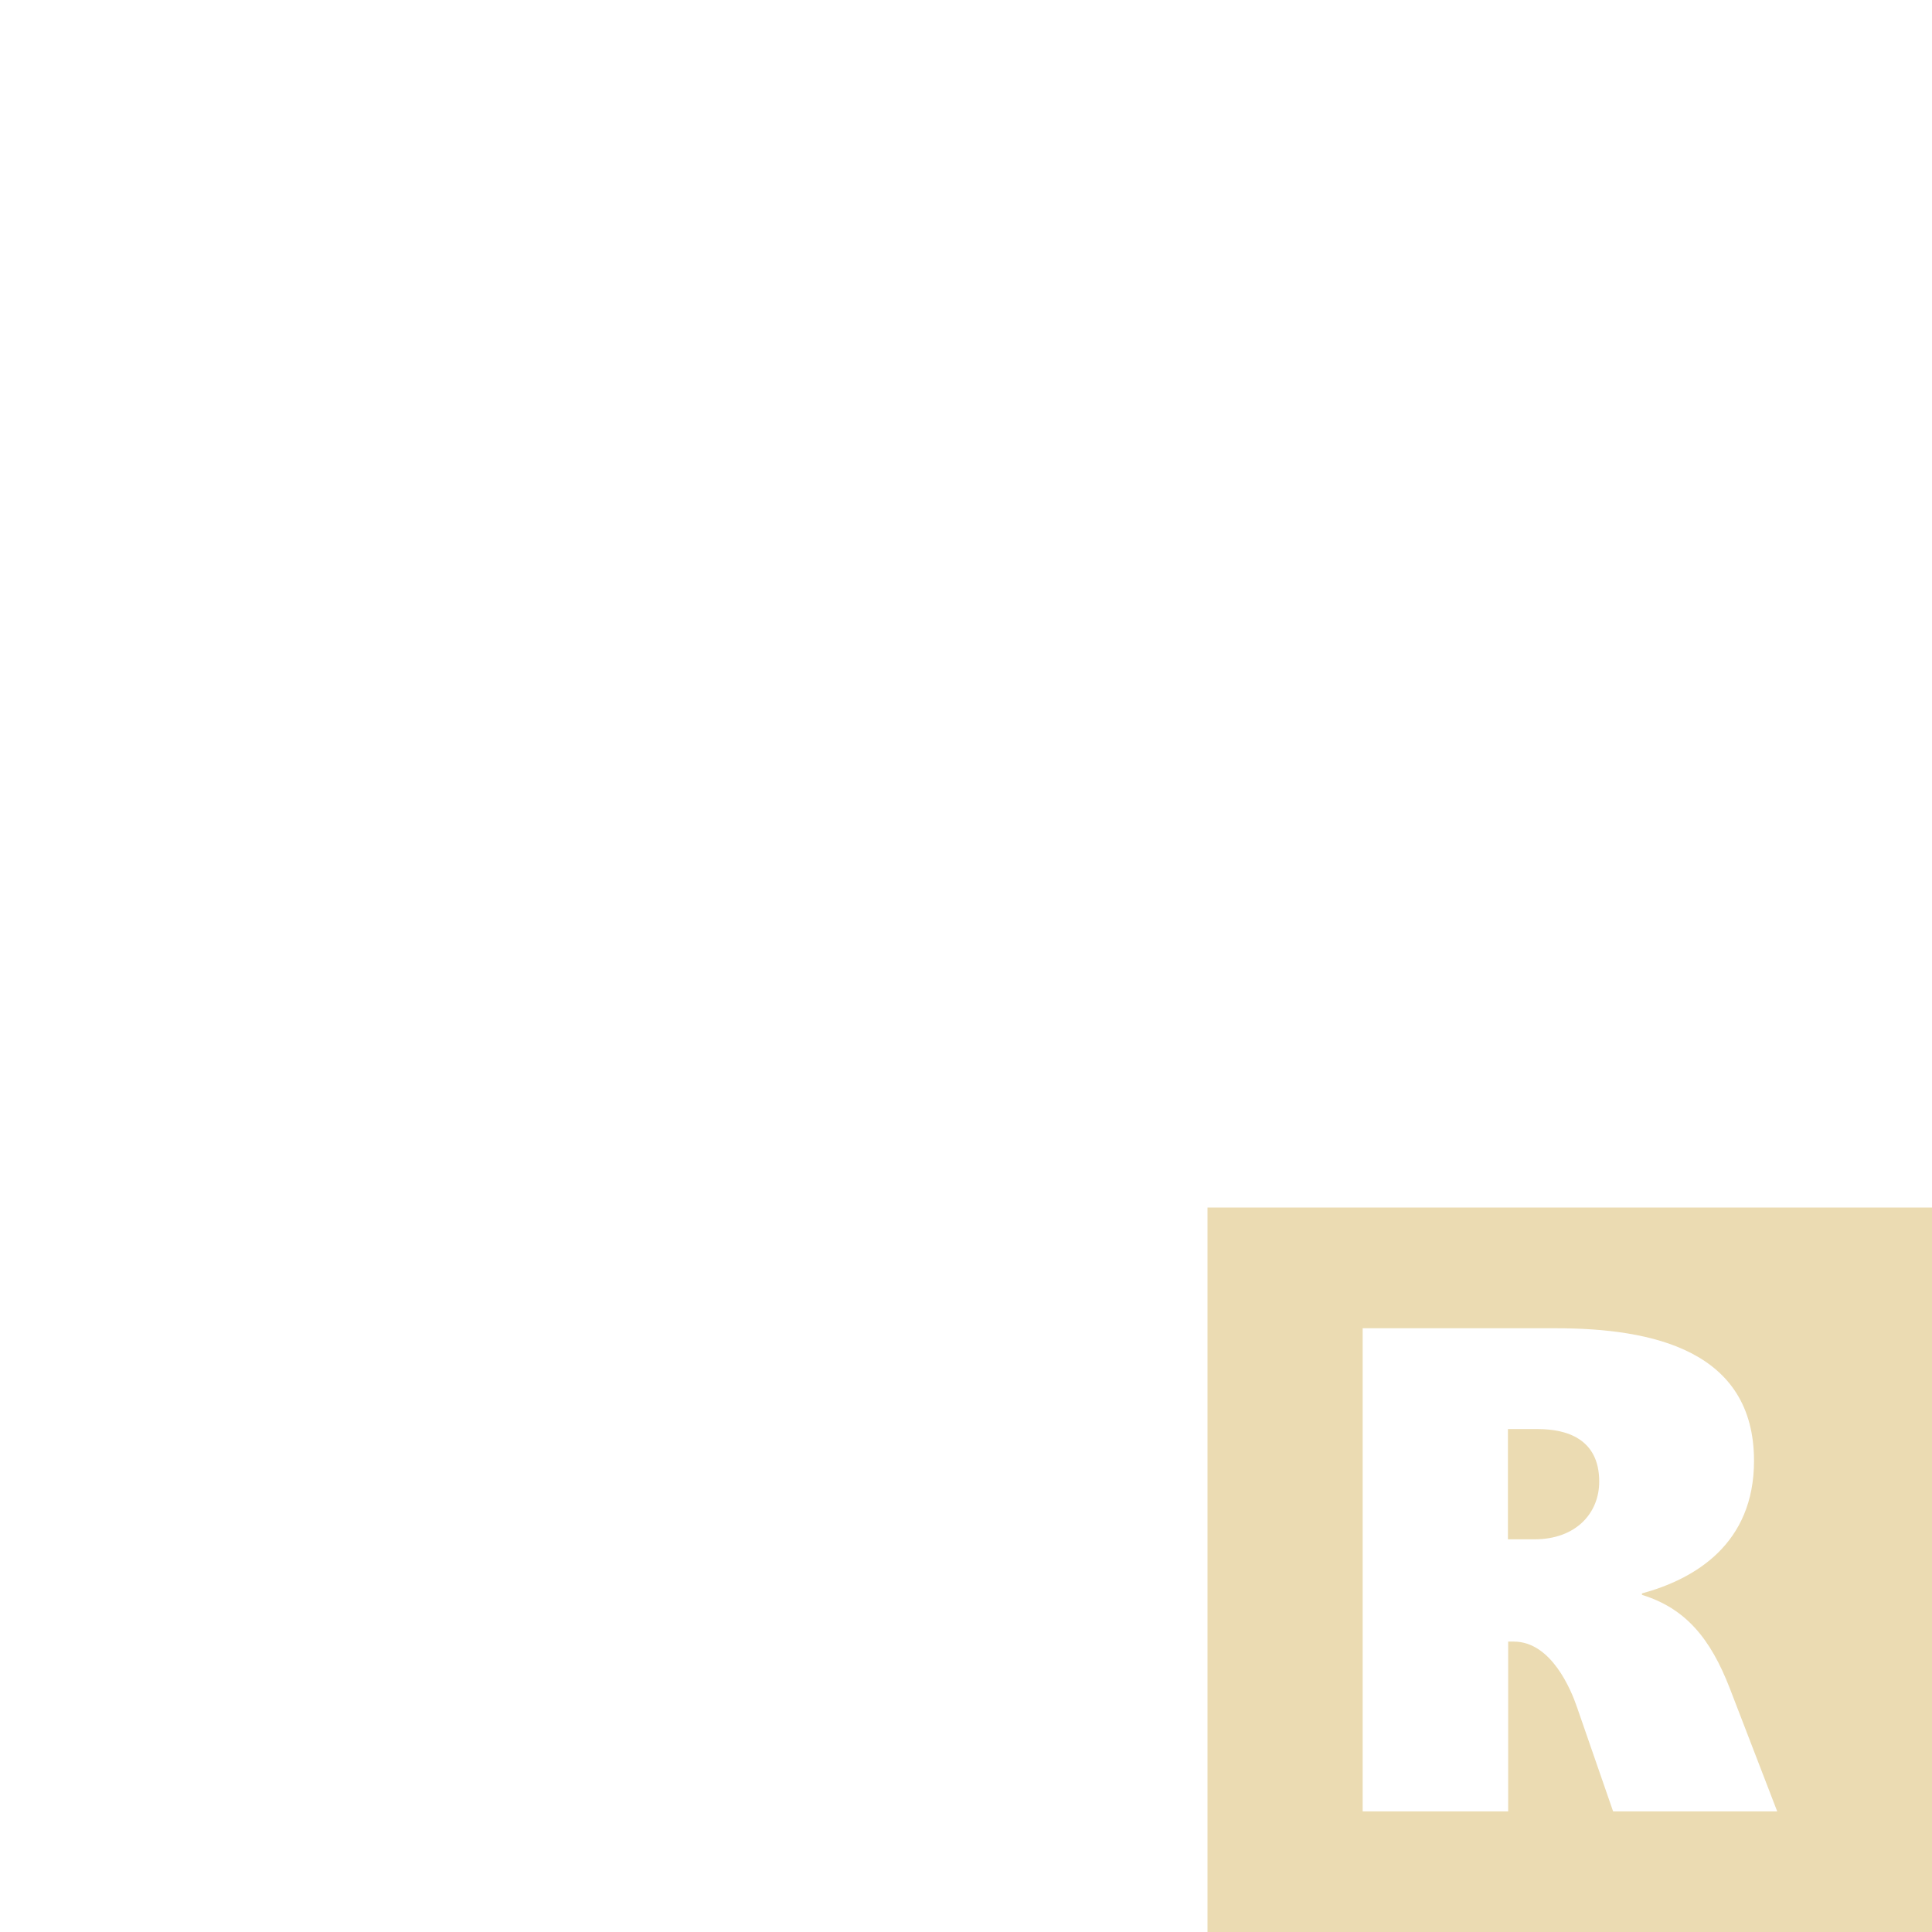 <svg width="16" height="16" version="1.1" xmlns="http://www.w3.org/2000/svg">
  <defs>
    <style id="current-color-scheme" type="text/css">.ColorScheme-Text { color:#ebdbb2; } .ColorScheme-Highlight { color:#458588; } .ColorScheme-NeutralText { color:#fe8019; } .ColorScheme-PositiveText { color:#689d6a; } .ColorScheme-NegativeText { color:#fb4934; }</style>
  </defs>
  <path class="ColorScheme-Text" fill="currentColor" d="m10 10v6h6v-6h-6zm1.283 1h1.602c0.802 0 1.641 0.184 1.641 1.098 0 0.69-0.491 0.979-0.928 1.098v0.012c0.363 0.112 0.568 0.363 0.727 0.773l0.393 1.02h-1.359l-0.299-0.863c-0.048-0.141-0.212-0.543-0.523-0.543h-0.047v1.406h-1.205v-4zm1.205 0.834v0.914h0.219c0.347 0 0.537-0.219 0.537-0.478 0-0.358-0.275-0.435-0.508-0.435h-0.248z"/>
</svg>
